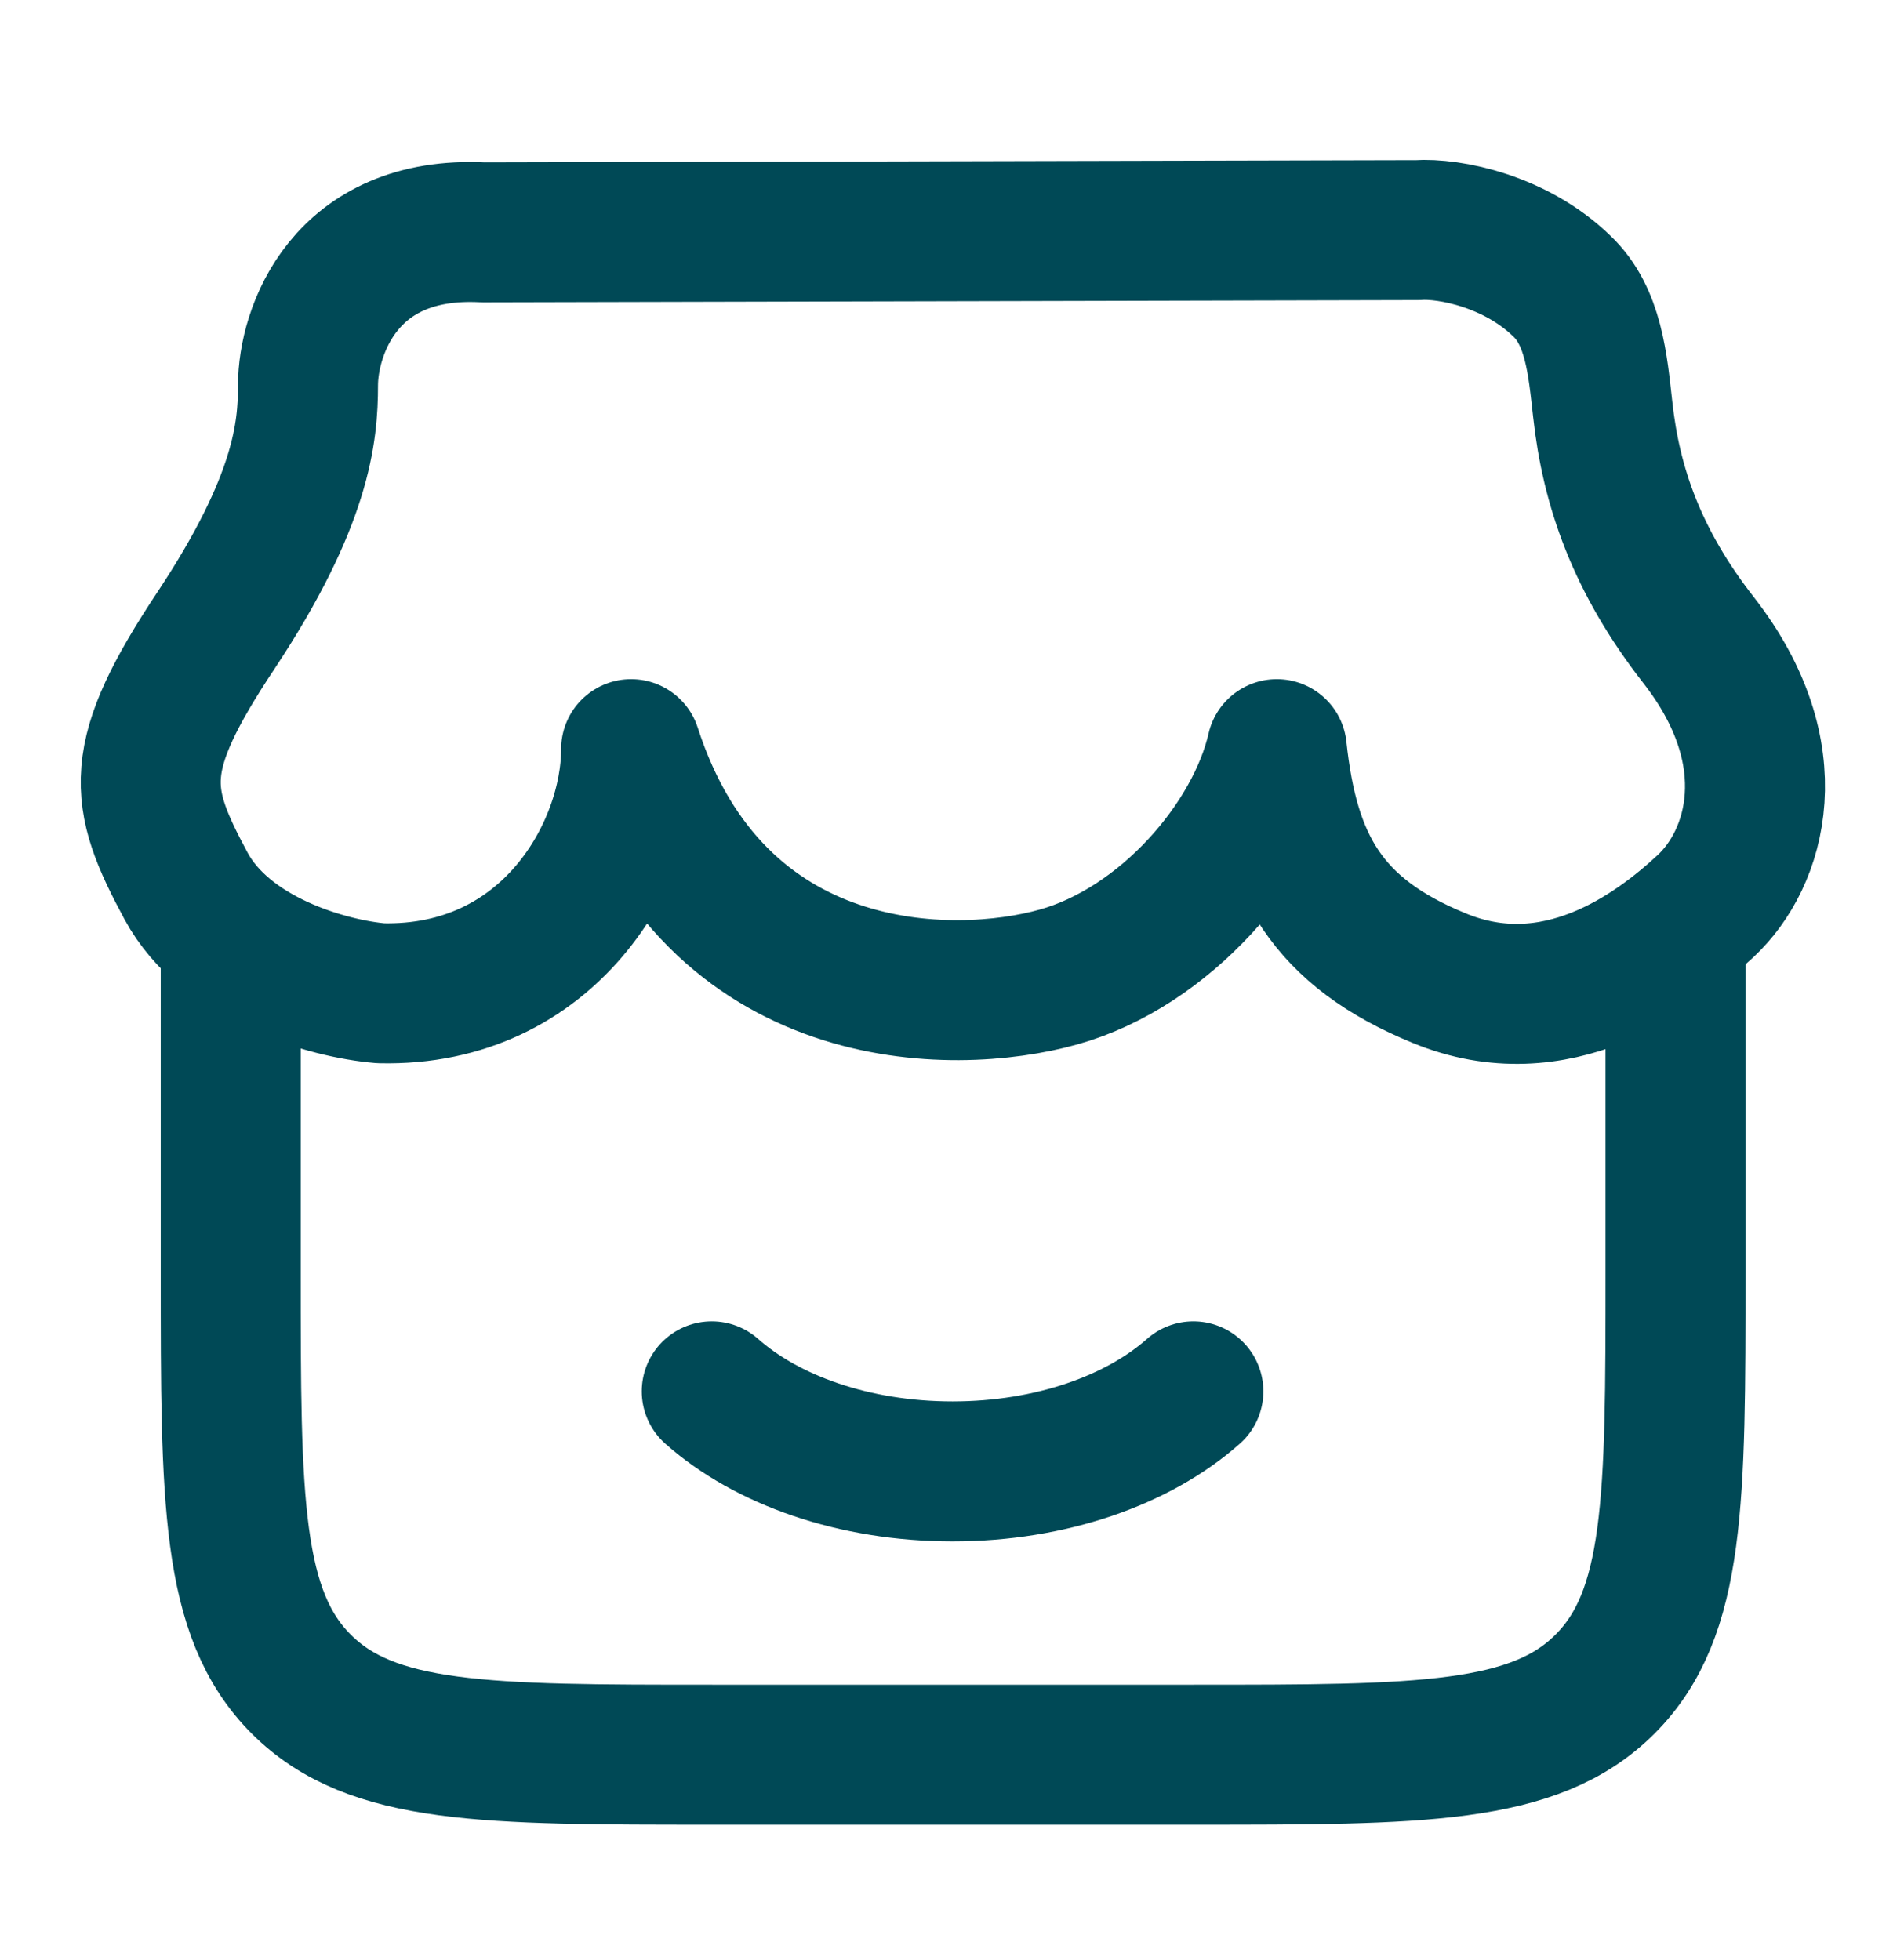 <svg width="34" height="35" viewBox="0 0 34 35" fill="none" xmlns="http://www.w3.org/2000/svg">
<path d="M4.12 16.78V22.73C4.12 26.79 4.12 28.82 5.38 30.08C6.64 31.34 8.67 31.34 12.72 31.34H21.32C25.37 31.34 27.4 31.34 28.66 30.08C29.92 28.82 29.92 26.79 29.92 22.73V16.98" stroke="#004956" stroke-width="2.5" stroke-linecap="round" stroke-linejoin="round"/>
<path d="M21.31 24.85C20.33 25.72 18.77 26.28 17.01 26.28C15.25 26.28 13.69 25.72 12.71 24.85" stroke="#004956" stroke-width="2.5" stroke-linecap="round" stroke-linejoin="round"/>
<path d="M25.32 4.11L8.63 4.15C6.14 4.02 5.5 5.94 5.5 6.88C5.5 7.72 5.39 8.94 3.87 11.24C2.34 13.54 2.46 14.22 3.32 15.82C4.03 17.14 5.85 17.66 6.8 17.74C9.81 17.81 11.27 15.21 11.27 13.38C12.76 17.98 17.01 17.98 18.9 17.45C20.8 16.92 22.42 15.04 22.8 13.38C23.02 15.44 23.7 16.65 25.7 17.47C27.78 18.33 29.56 17.02 30.46 16.18C31.36 15.34 31.93 13.48 30.33 11.43C29.23 10.02 28.77 8.69 28.62 7.31C28.53 6.51 28.46 5.65 27.89 5.11C27.07 4.31 25.89 4.07 25.31 4.11H25.32Z" stroke="#004956" stroke-width="2.5" stroke-linecap="round" stroke-linejoin="round"/>
</svg>
